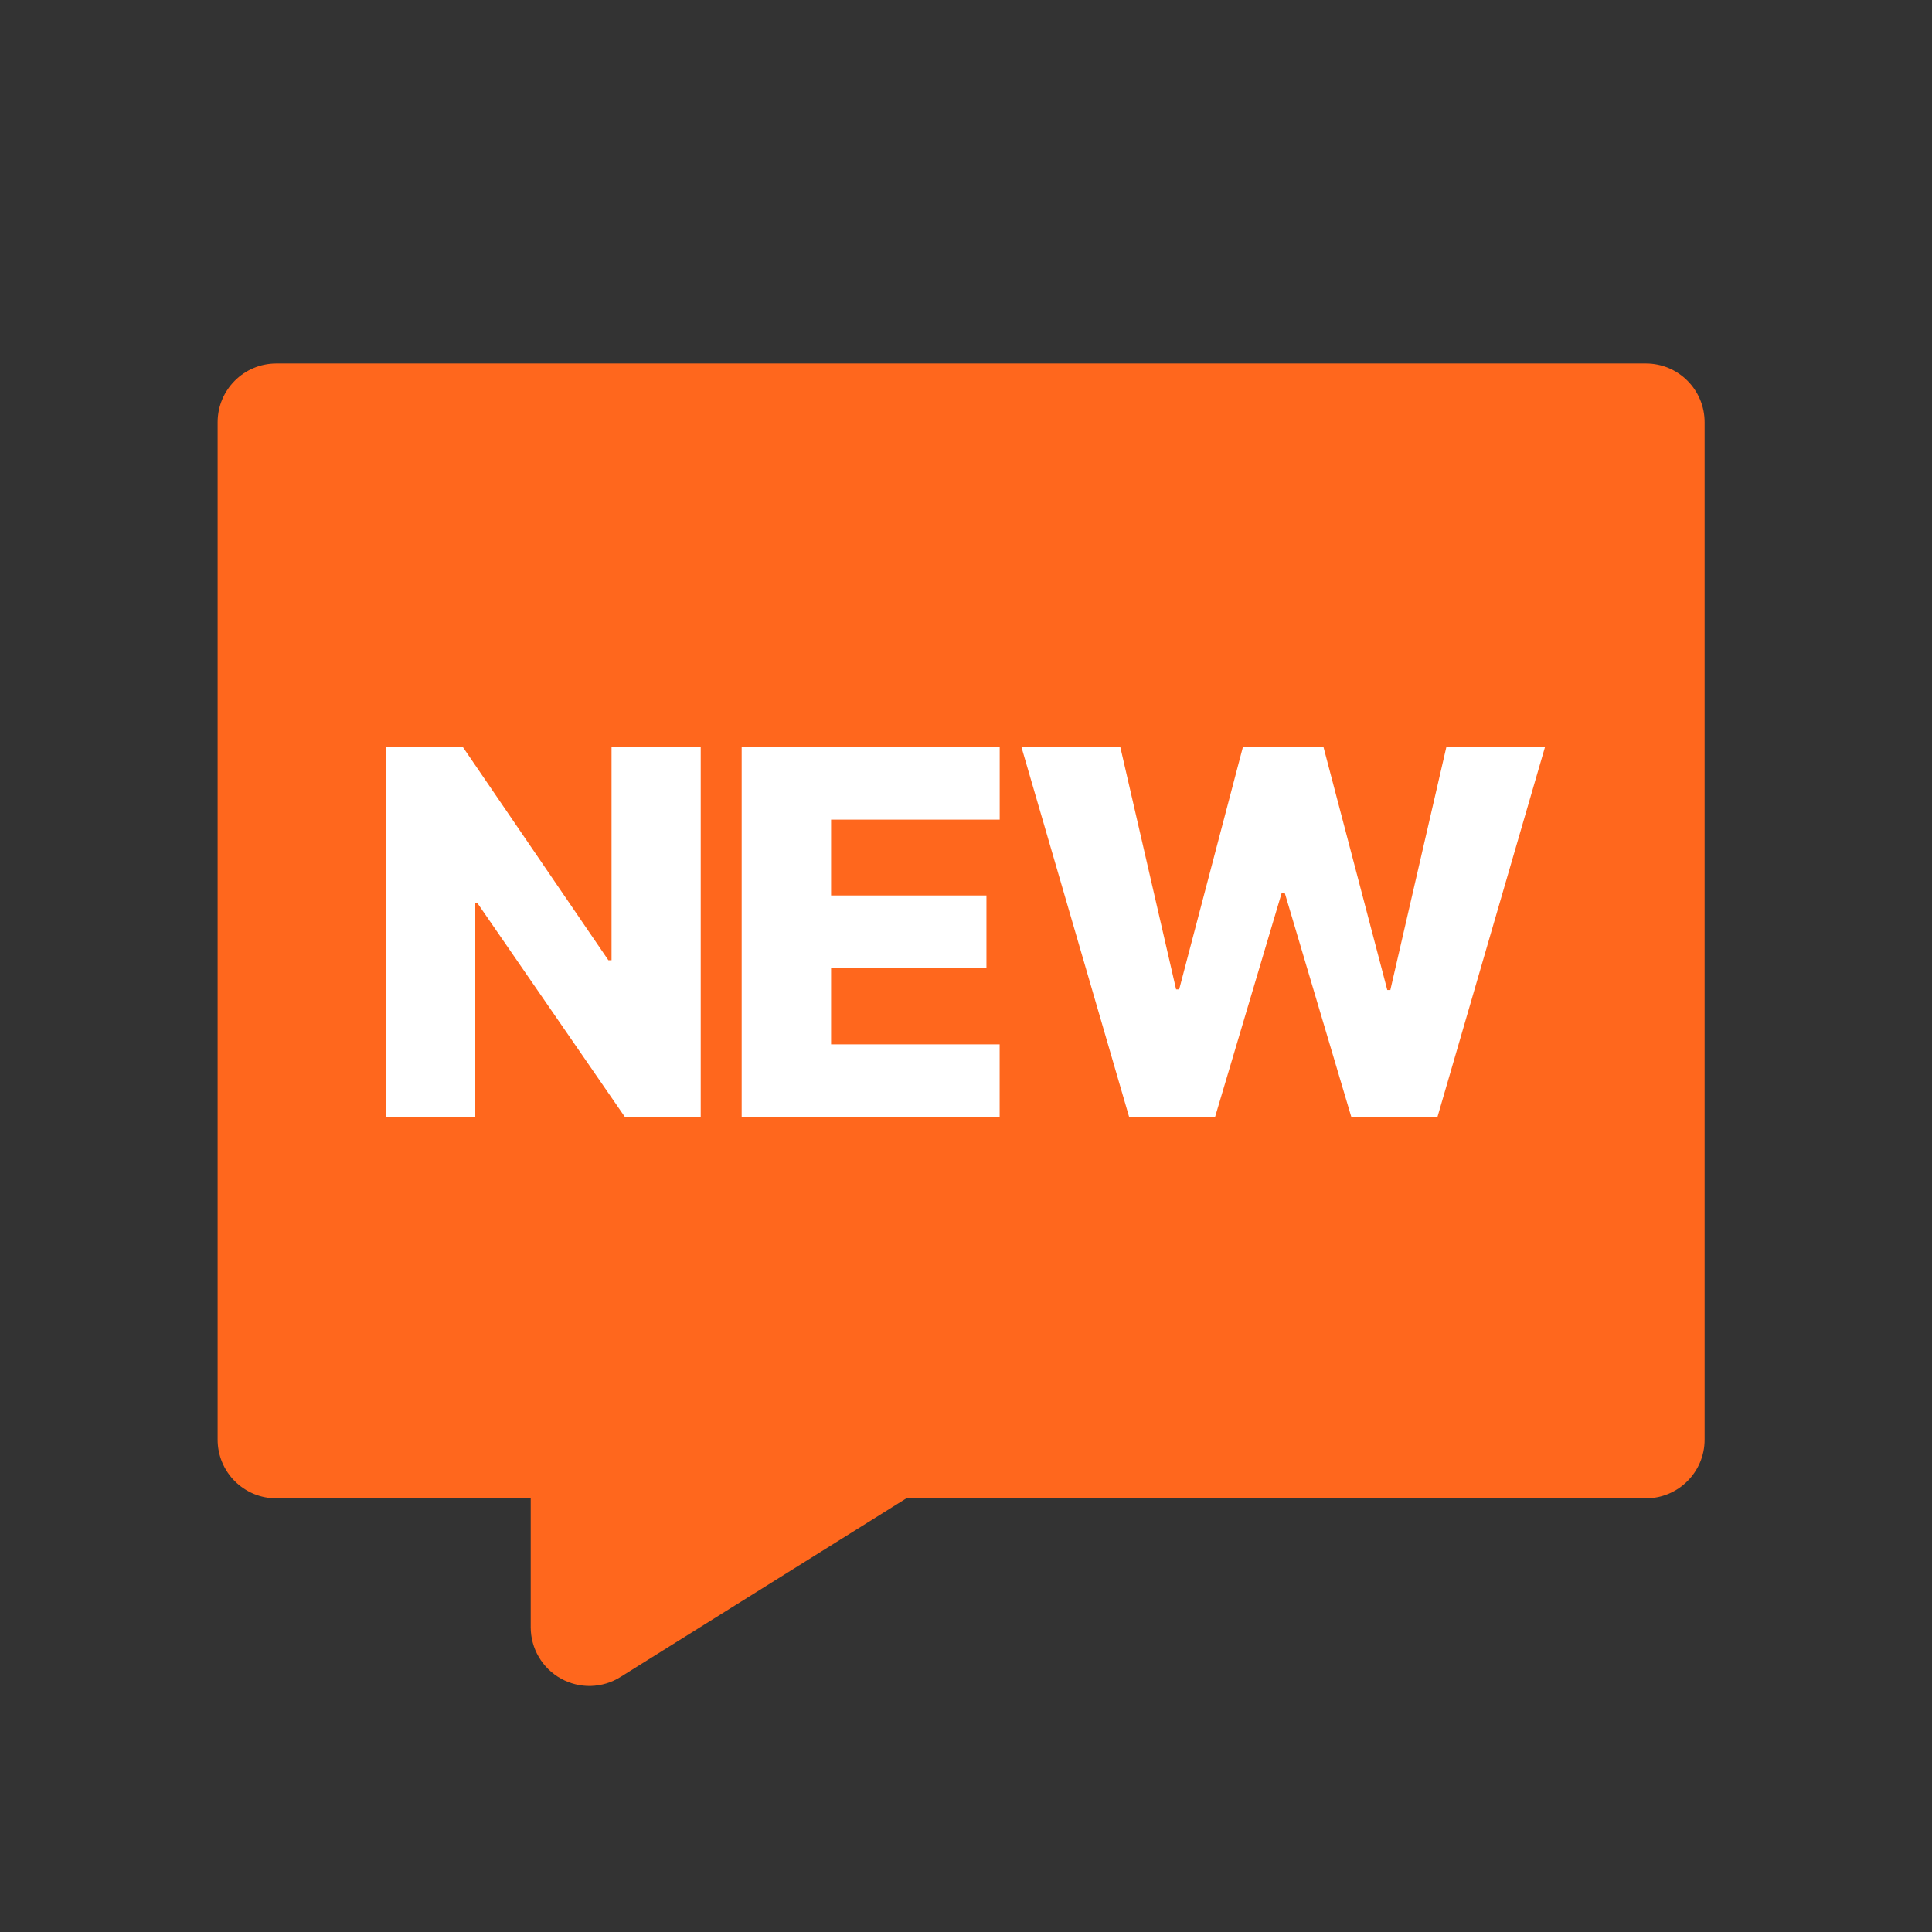 <svg xmlns="http://www.w3.org/2000/svg" fill="none" viewBox="0 0 36 36" height="36" width="36">
<rect x="0" y="0" width="36" height="36" fill="#333333" stroke="none"/>
<rect fill="white" height="12" width="23" y="11.94" x="6.41"></rect>
<path fill="#FF671D" d="M4.055 7.868C4.055 7.263 4.545 6.773 5.149 6.773H30.67C31.273 6.773 31.763 7.263 31.763 7.868V26.826C31.763 27.429 31.273 27.919 30.669 27.919H16.889L11.562 31.248C11.397 31.352 11.206 31.409 11.011 31.415C10.816 31.42 10.623 31.373 10.452 31.278C10.281 31.183 10.139 31.044 10.04 30.876C9.941 30.708 9.889 30.516 9.889 30.321V27.919H5.148C5.004 27.919 4.862 27.891 4.729 27.836C4.597 27.781 4.476 27.7 4.375 27.599C4.273 27.497 4.193 27.377 4.138 27.244C4.083 27.111 4.055 26.969 4.055 26.825V7.868ZM13.057 13.919H11.395V17.892H11.336L8.624 13.919H7.191V20.813H8.856V16.834H8.9L11.644 20.813H13.057V13.919ZM13.82 13.919V20.813H18.627V19.46H15.486V18.043H18.381V16.686H15.486V15.273H18.628V13.92H13.82L13.82 13.919ZM19.033 13.919L21.04 20.813H22.641L23.884 16.633H23.938L25.18 20.813H26.785L28.789 13.919H26.951L25.907 18.447H25.85L24.661 13.919H23.16L21.972 18.436H21.915L20.875 13.919H19.033Z"></path>
</svg>
